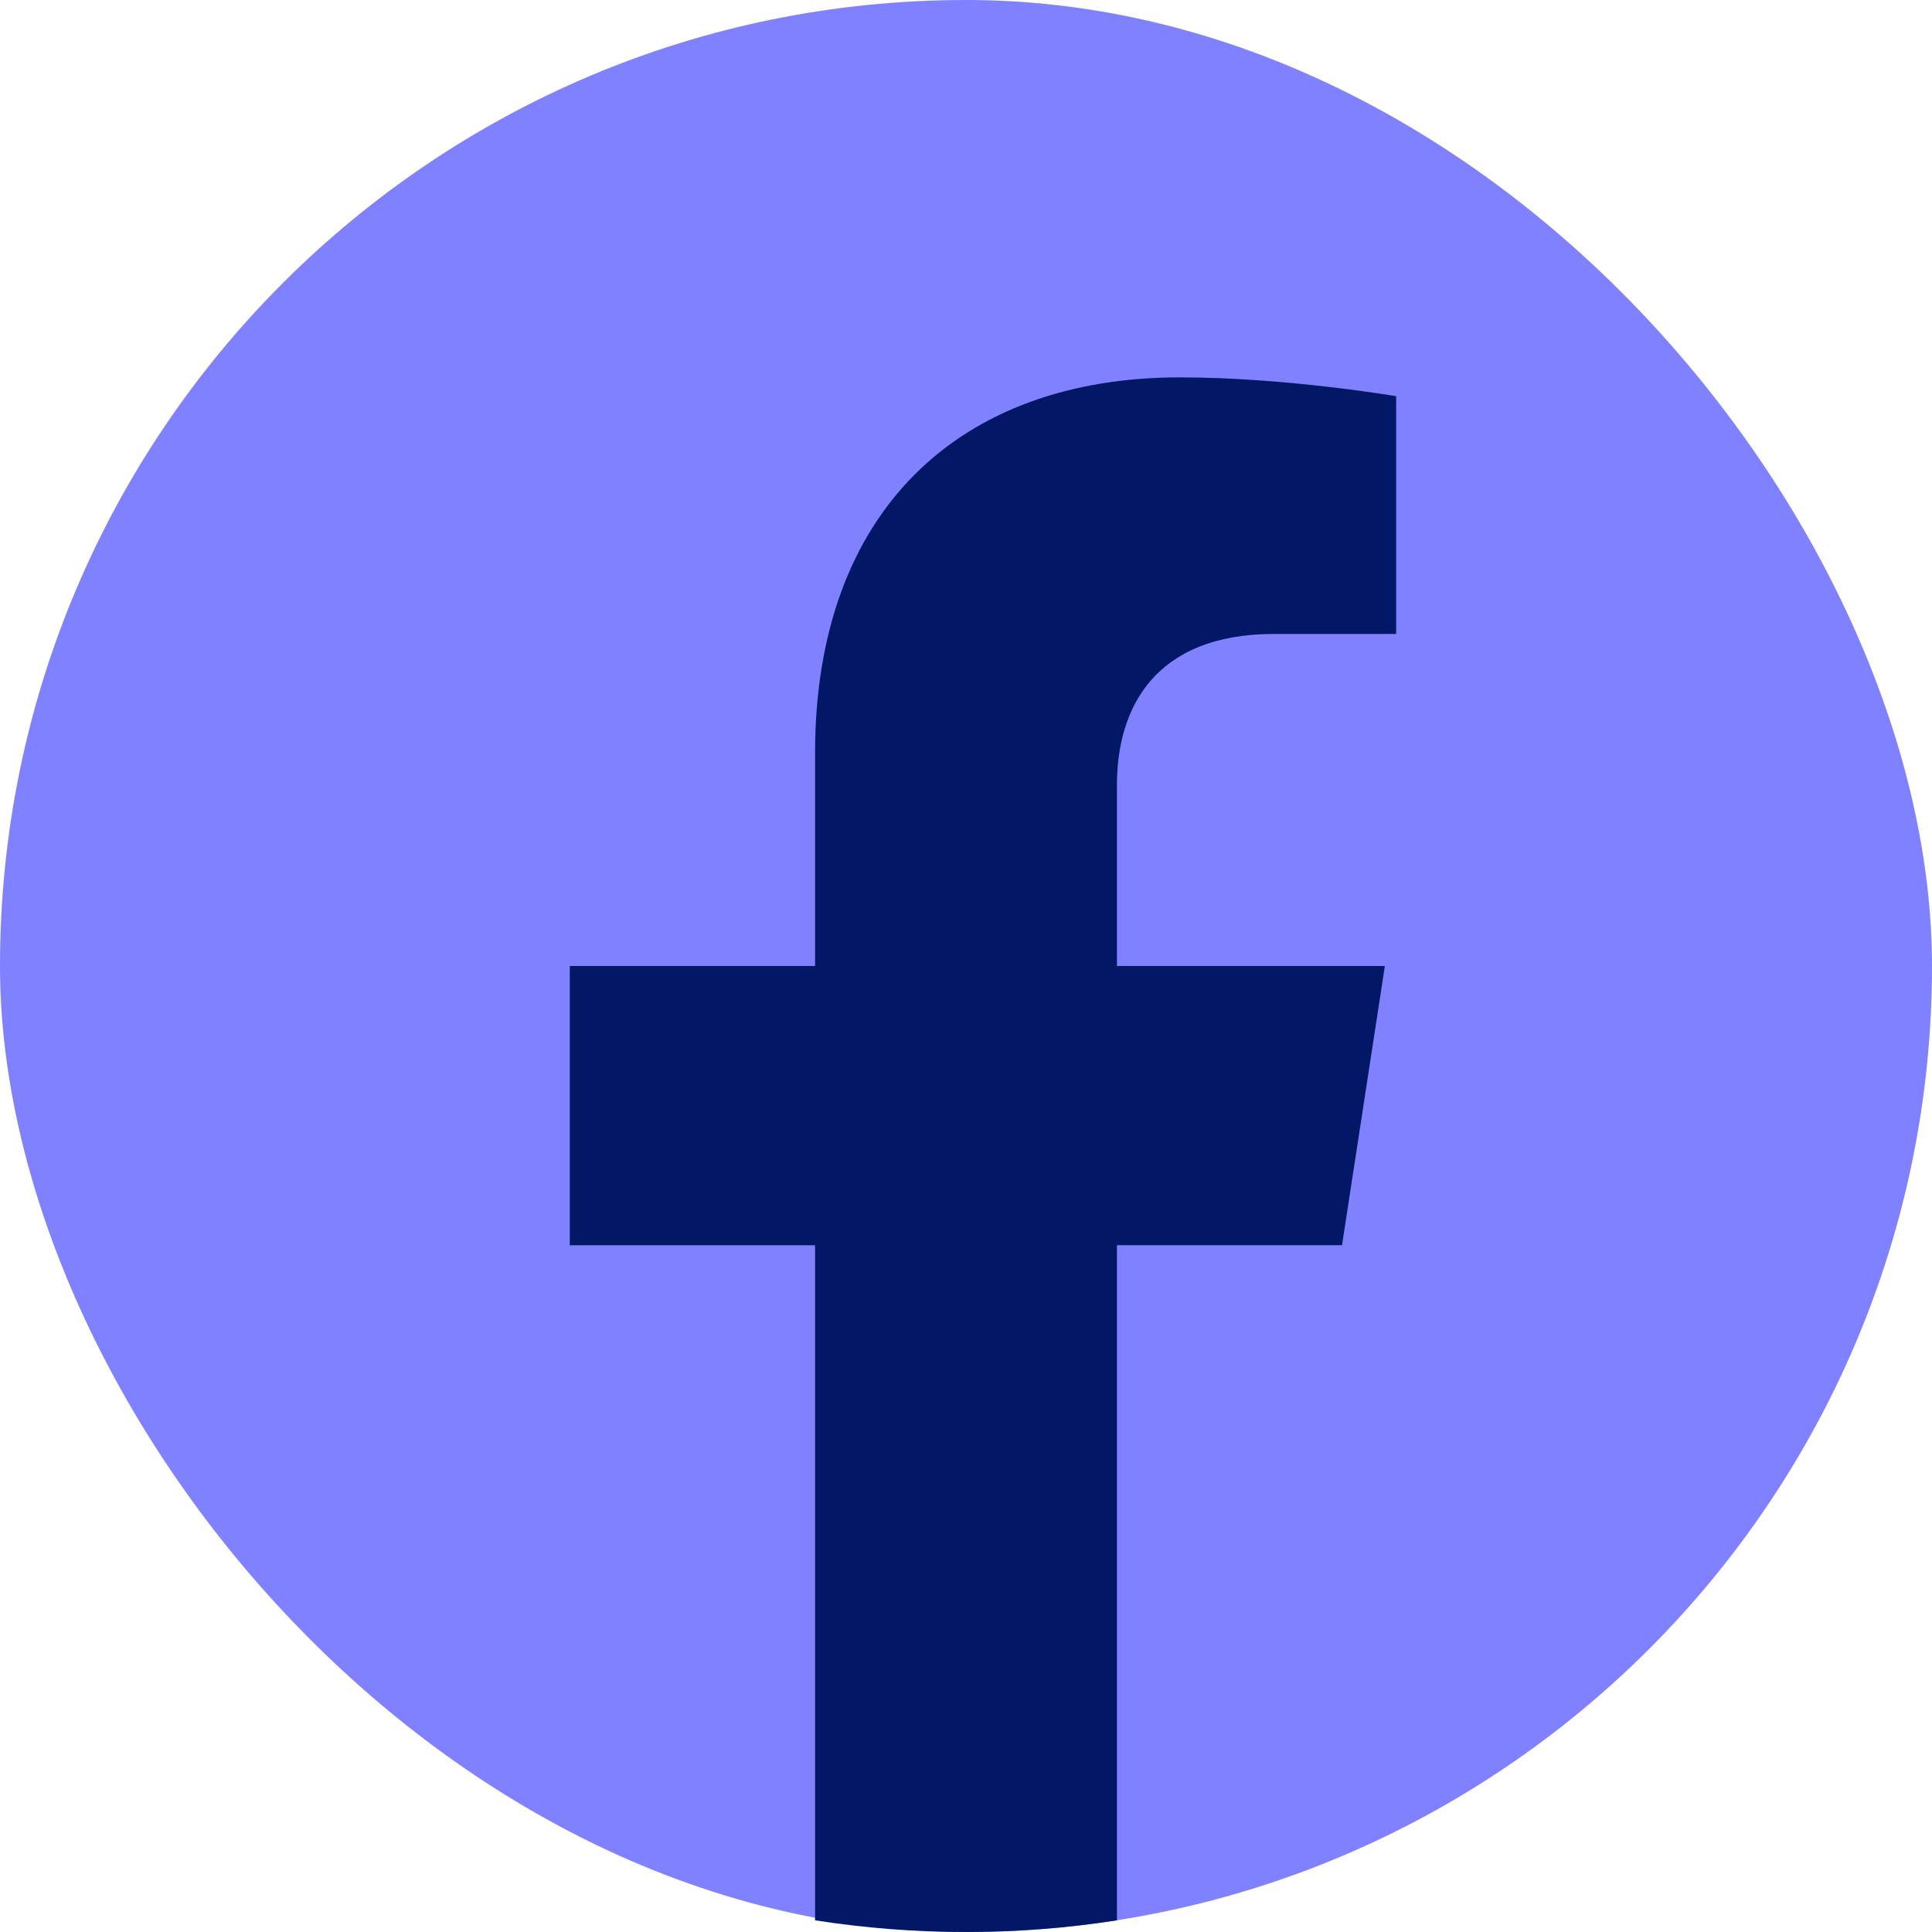 <svg xmlns="http://www.w3.org/2000/svg" width="40" height="40" fill="none"><rect width="40" height="40" fill="#7F81FF" rx="20"/><path fill="#031767" d="M27.785 25.781 28.672 20h-5.547v-3.75c0-1.582.773-3.125 3.258-3.125h2.523V8.203s-2.289-.39-4.476-.39c-4.57 0-7.555 2.769-7.555 7.78V20h-5.078v5.781h5.078v13.977c1.02.16 2.063.242 3.125.242 1.063 0 2.105-.082 3.125-.242V25.78h4.66Z"/></svg>
